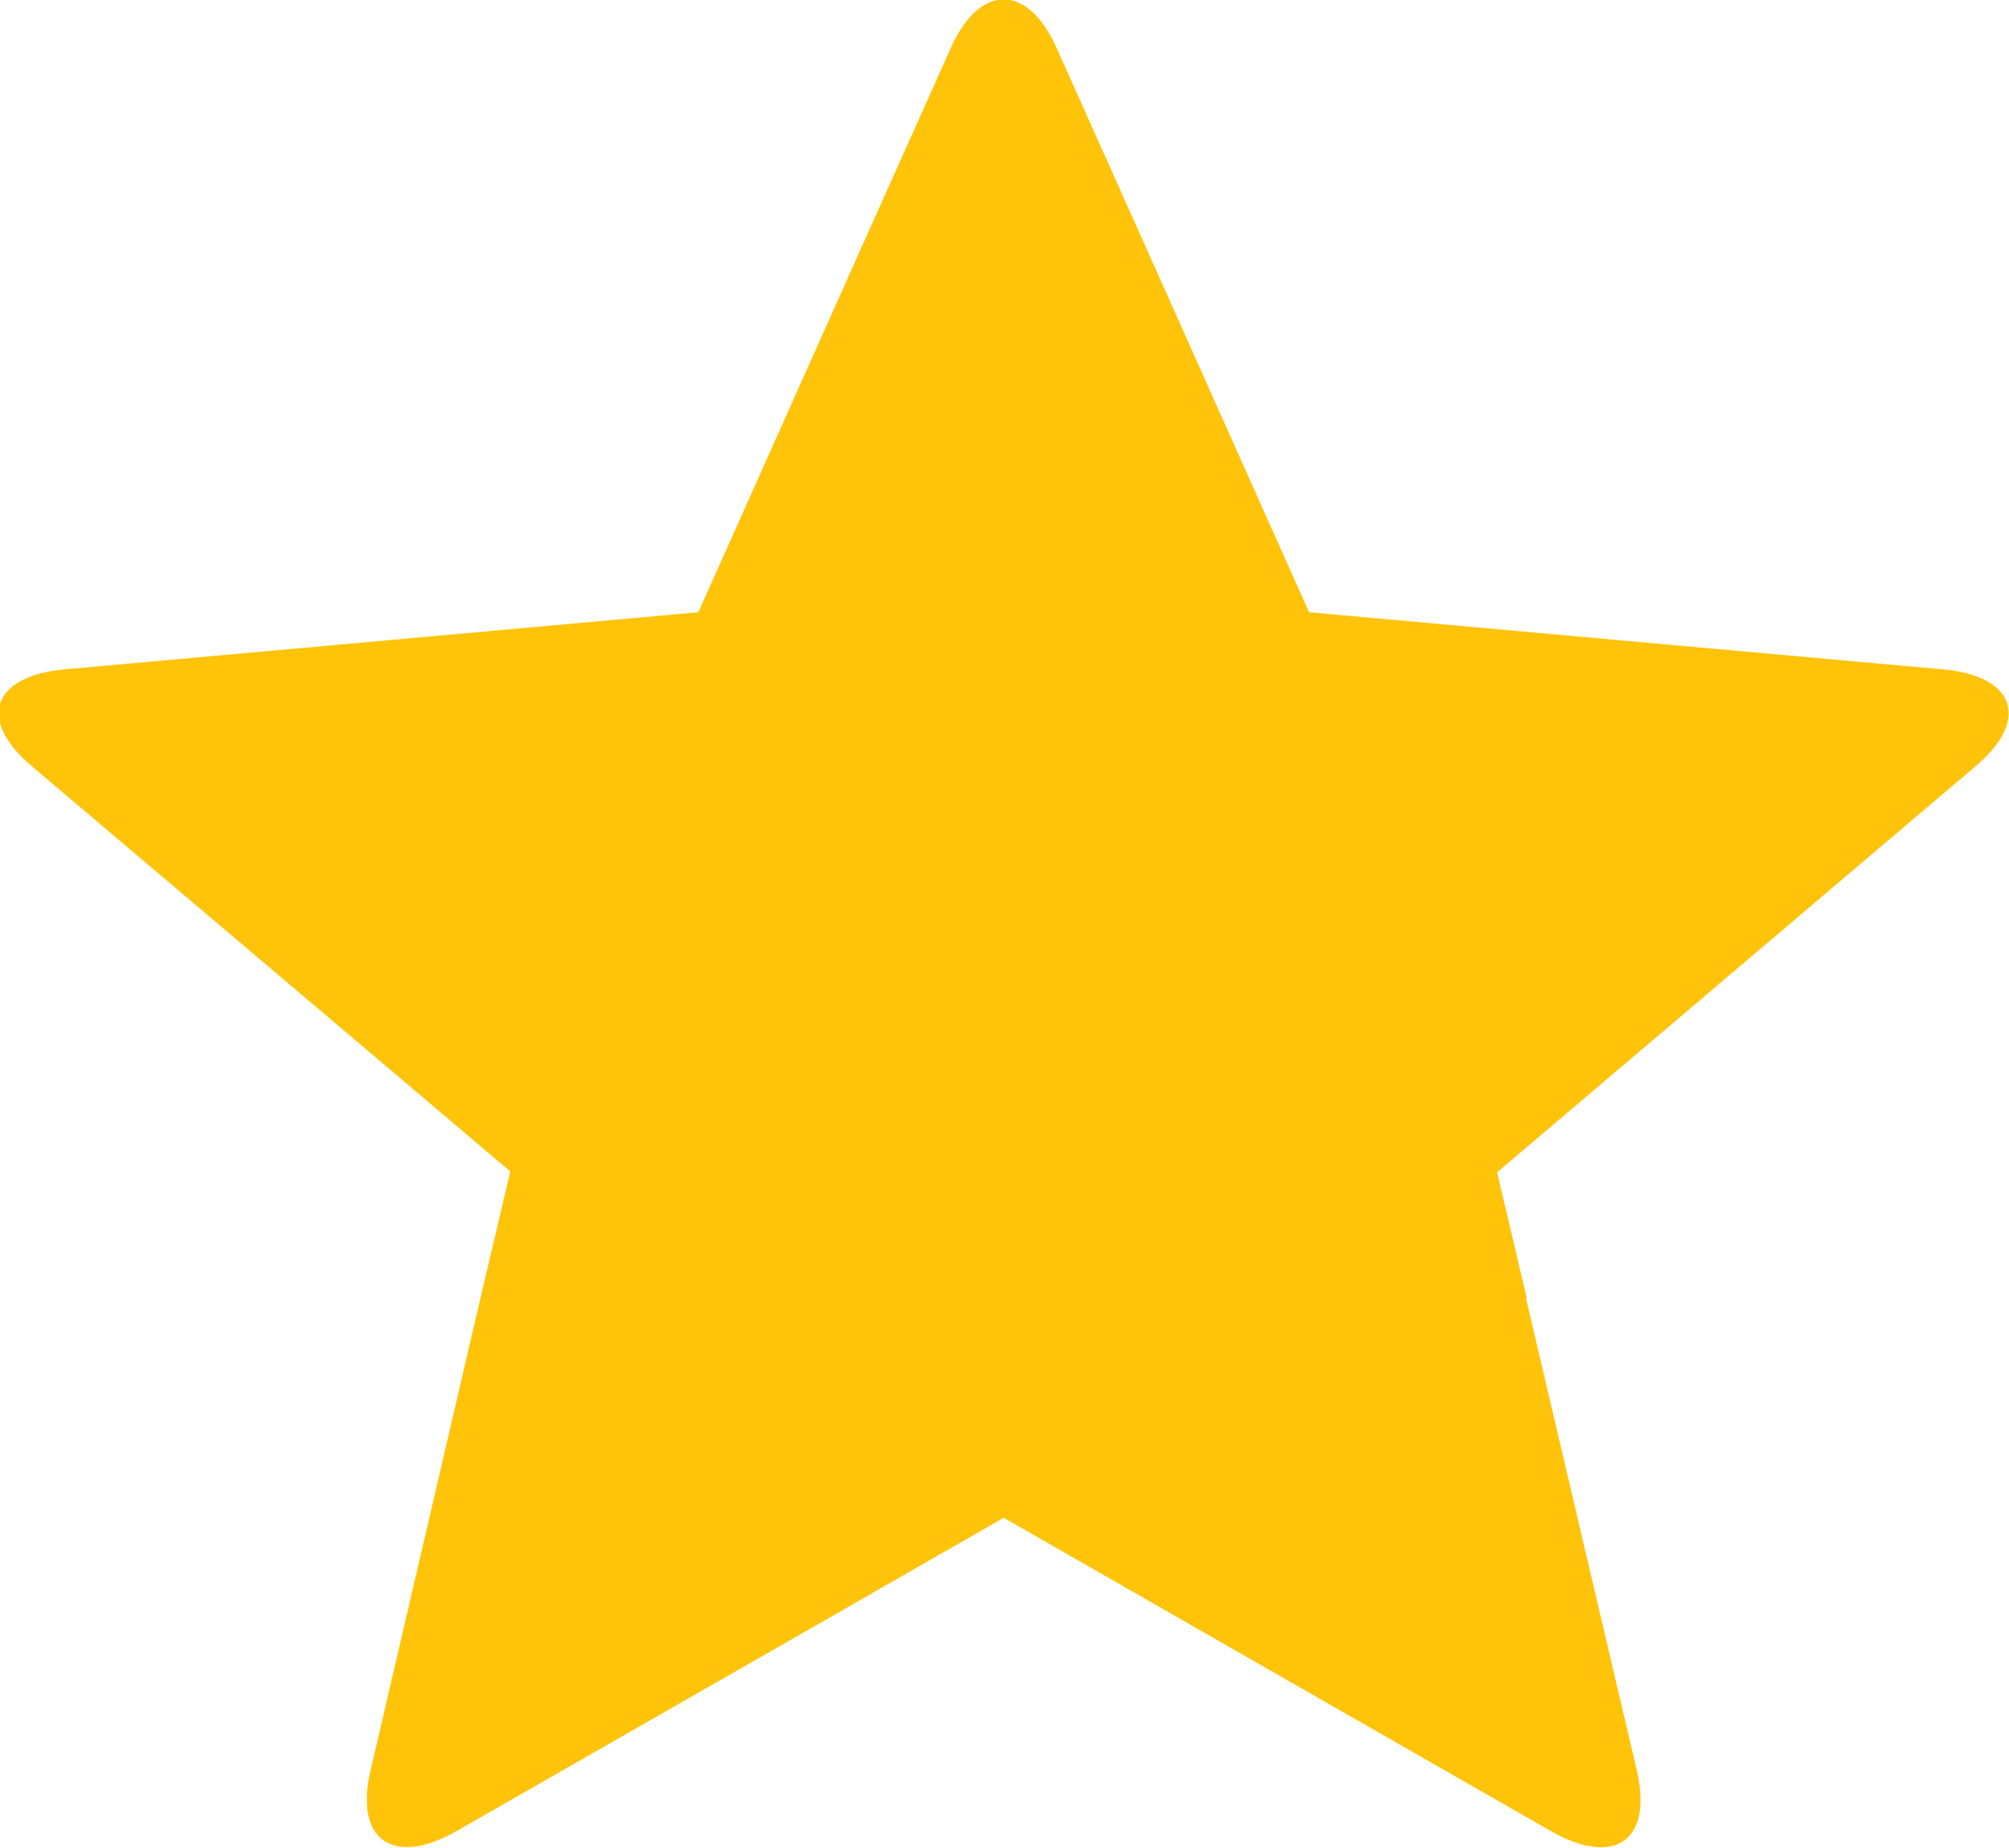 <svg xmlns="http://www.w3.org/2000/svg" viewBox="0 0 25 23">
  <path d="m19 16.16-.37-1.57 1.25-1.06 3.38-2.87 1.32-1.12c.69-.58.5-1.13-.41-1.21l-3.11-.28-4.77-.43-1.9-4.25L13.15.6c-.36-.81-.96-.81-1.32 0l-1.24 2.77-1.9 4.25-4.77.43-3.11.28c-.91.08-1.1.63-.41 1.21l4.7 3.98 1.25 1.06-.37 1.57-1.37 5.89c-.2.86.28 1.2 1.07.75l4.63-2.65 2.18-1.25 4.12 2.36 2.69 1.54c.79.45 1.27.12 1.07-.75l-.69-2.94-.69-2.94Z" style="fill:#ffc30a"/>
</svg>
